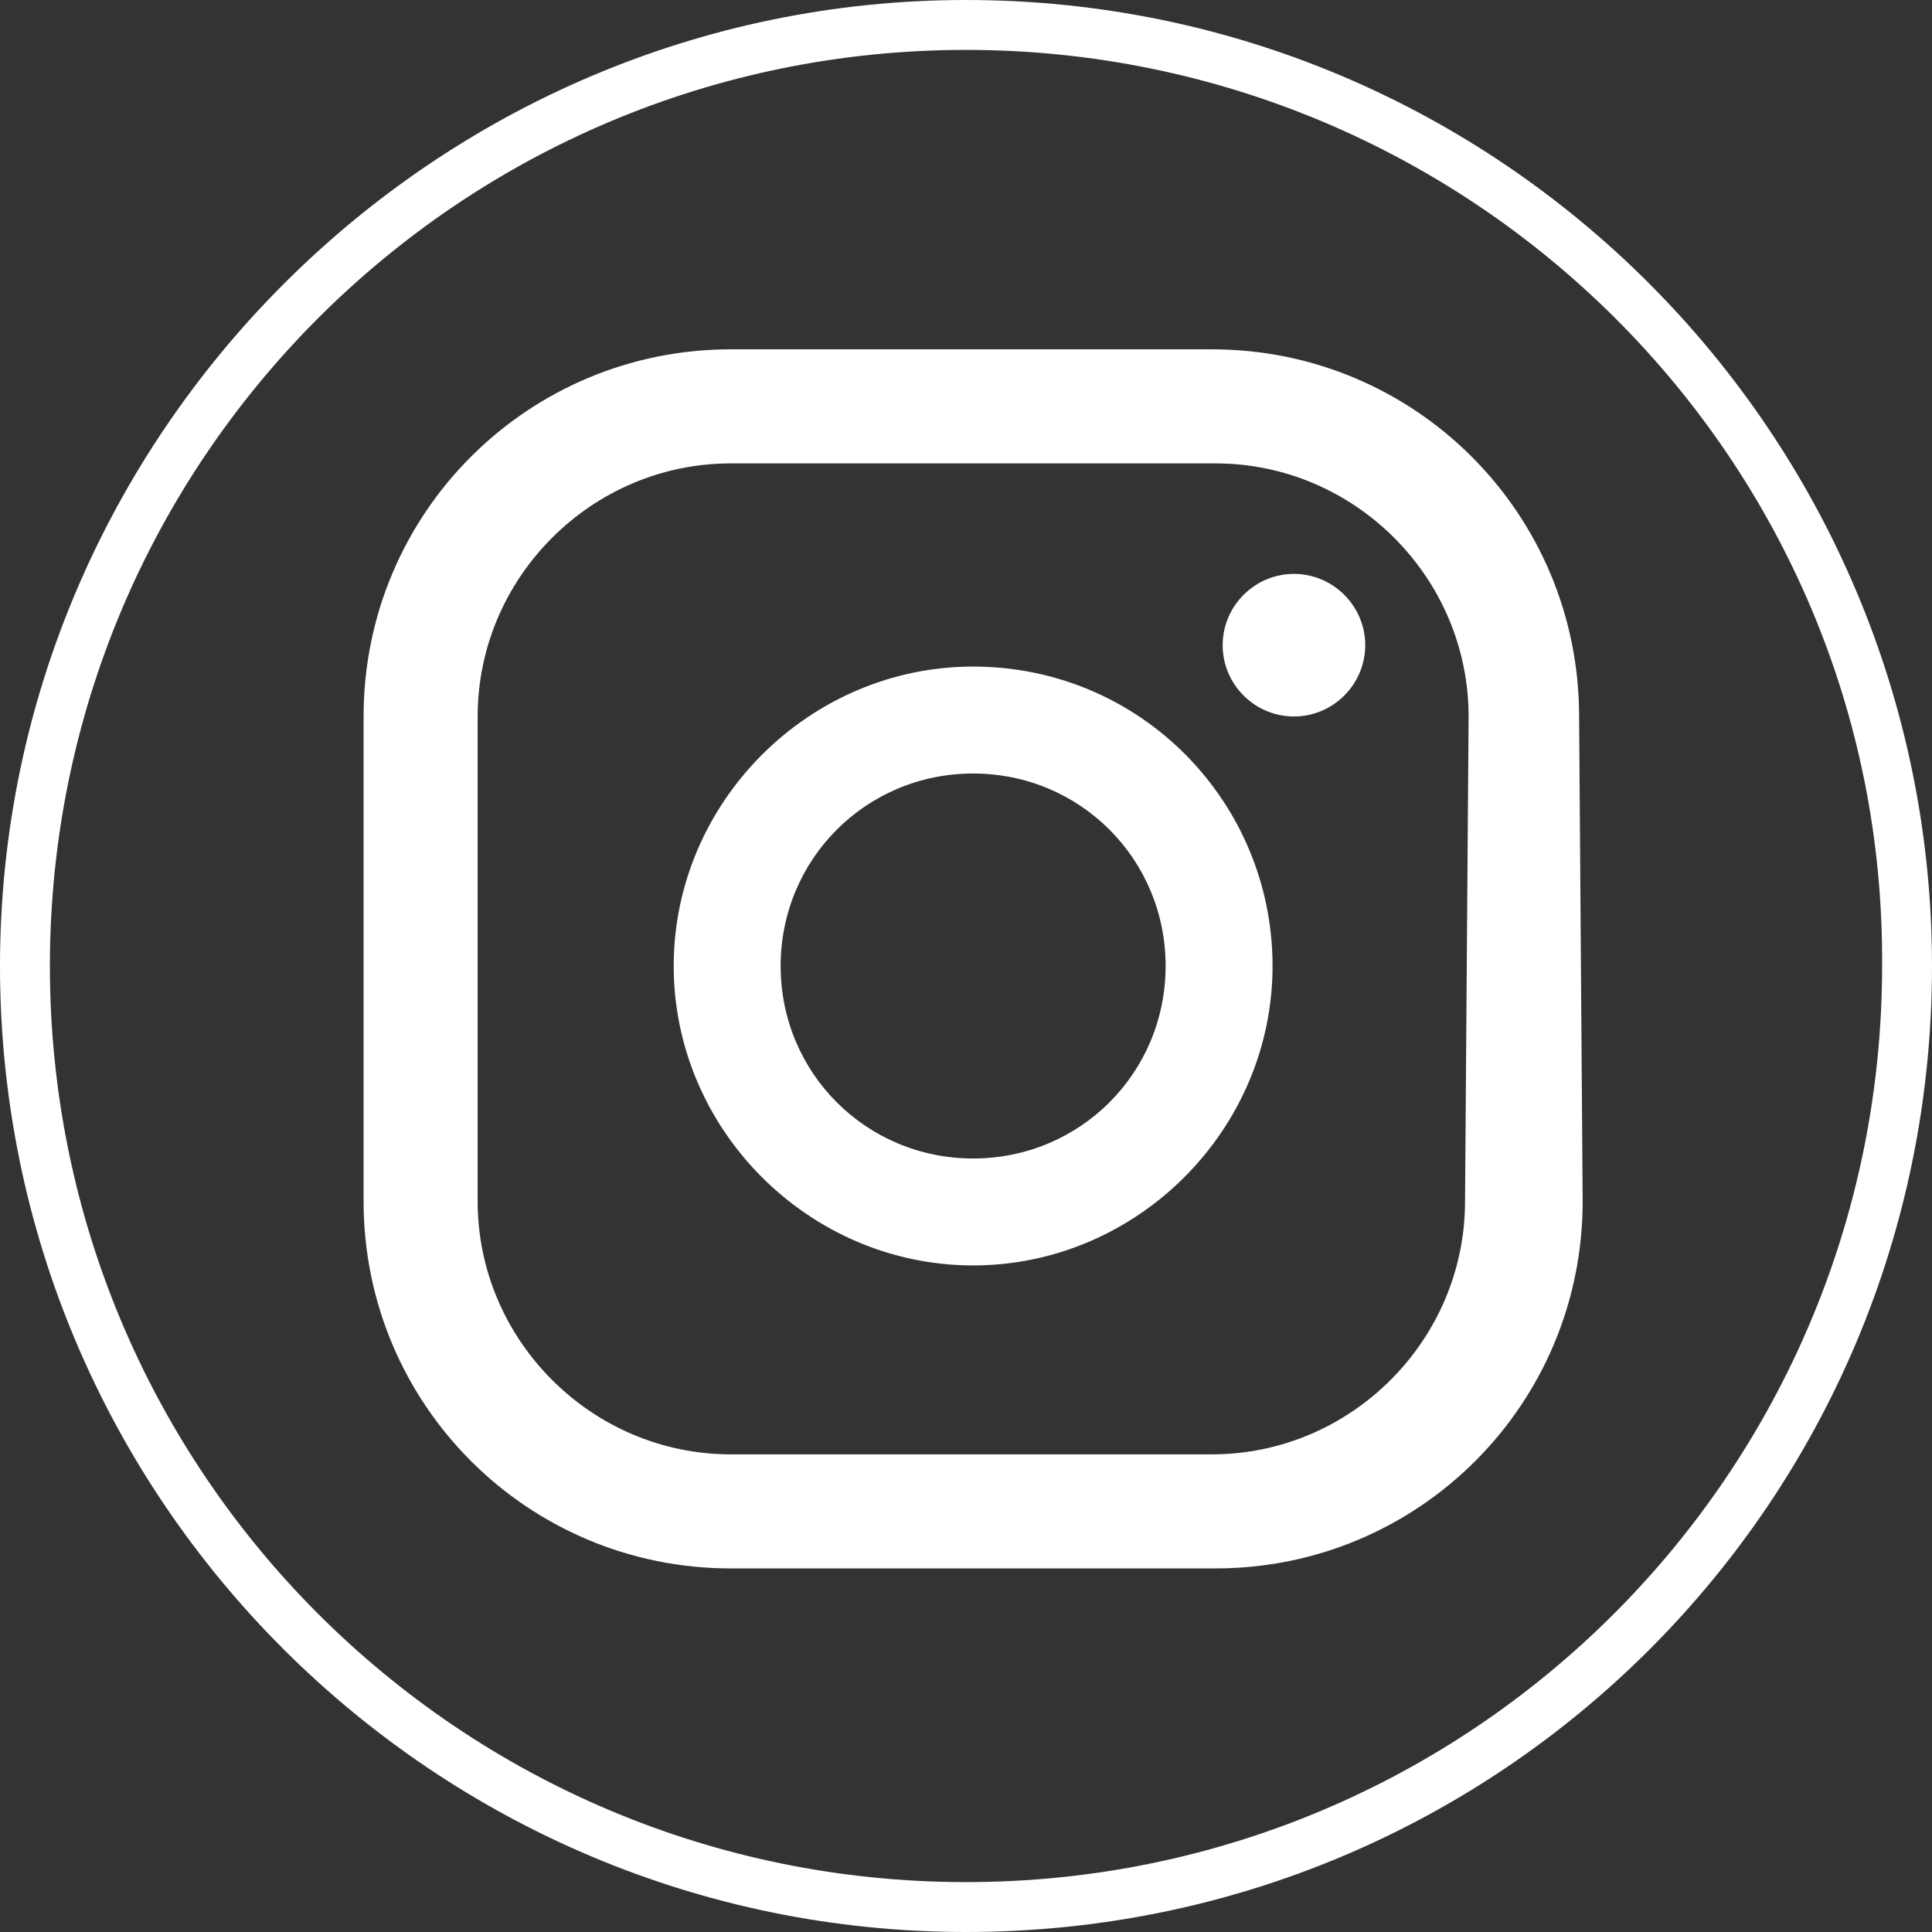 <?xml version="1.0" encoding="utf-8"?>
<!-- Generator: Adobe Illustrator 24.2.1, SVG Export Plug-In . SVG Version: 6.00 Build 0)  -->
<svg version="1.1" id="Livello_1" xmlns="http://www.w3.org/2000/svg" xmlns:xlink="http://www.w3.org/1999/xlink" x="0px" y="0px"
	 viewBox="0 0 54.2 54.2" style="enable-background:new 0 0 54.2 54.2;" xml:space="preserve">
<rect x="0" y="0" width="54.2" height="54.2" fill="#333333" stroke="none"/>
<style type="text/css">
	.st0{fill:#FFFFFF;}
</style>
<path class="st0" d="M27.1,54.2C12.2,54.2,0,42.1,0,27.1C0,12.2,12.2,0,27.1,0c15,0,27.1,12.2,27.1,27.1
	C54.2,42.1,42.1,54.2,27.1,54.2z M27.1,1.4C12.9,1.4,1.4,12.9,1.4,27.1s11.5,25.7,25.7,25.7s25.7-11.5,25.7-25.7
	C52.9,12.9,41.3,1.4,27.1,1.4z M36.3,16.1c-1.1,0-2,0.9-2,2s0.9,2,2,2s2-0.9,2-2S37.4,16.1,36.3,16.1z M27.3,18.7
	c-4.6,0-8.4,3.8-8.4,8.4s3.8,8.4,8.4,8.4s8.4-3.8,8.4-8.4S32,18.7,27.3,18.7z M27.3,32.5c-3,0-5.4-2.4-5.4-5.4s2.4-5.4,5.4-5.4
	s5.4,2.4,5.4,5.4S30.3,32.5,27.3,32.5z M44.3,20.1c0-5.7-4.6-10.3-10.3-10.3H20.5c-5.7,0-10.3,4.6-10.3,10.3v13.6
	c0,5.7,4.6,10.3,10.3,10.3h13.6c5.7,0,10.3-4.6,10.3-10.3L44.3,20.1L44.3,20.1z M41.1,33.7c0,3.9-3.2,7.1-7.1,7.1H20.5
	c-3.9,0-7.1-3.2-7.1-7.1V20.1c0-3.9,3.2-7.1,7.1-7.1h13.6c3.9,0,7.1,3.2,7.1,7.1L41.1,33.7L41.1,33.7z"/>
</svg>
